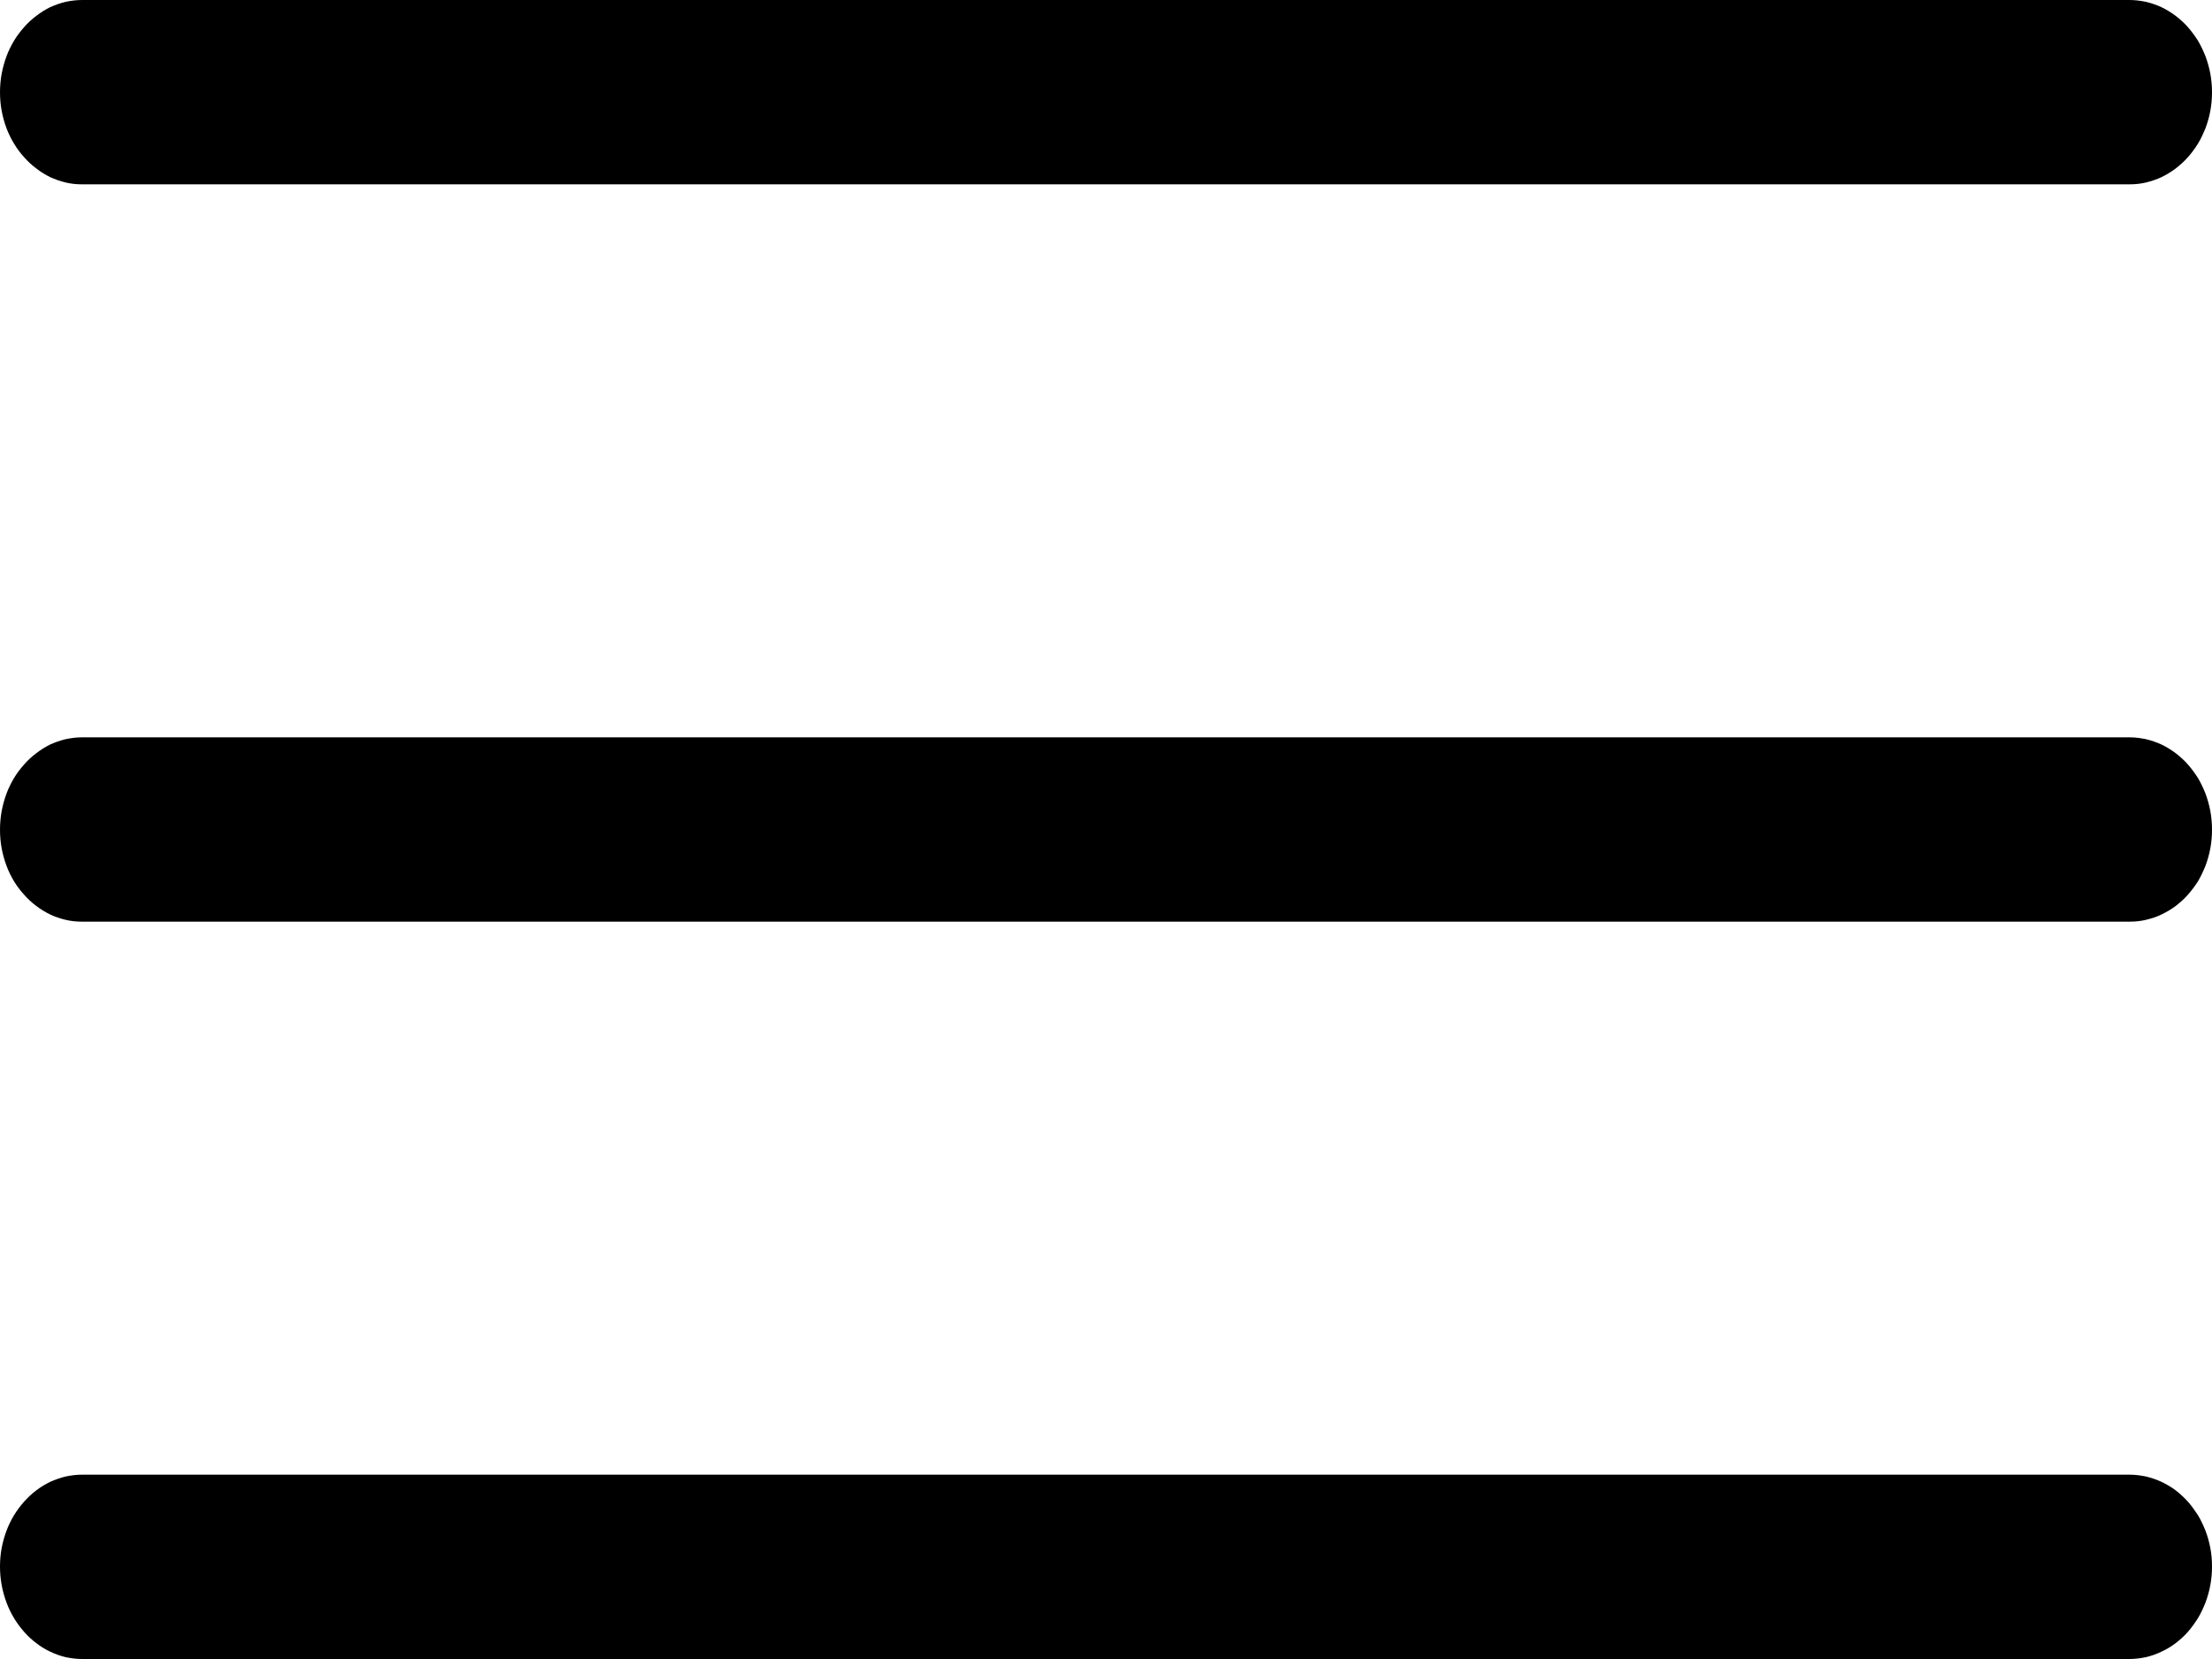 <?xml version="1.0" encoding="UTF-8"?>
<svg width="12px" height="9px" viewBox="0 0 12 9" version="1.1" xmlns="http://www.w3.org/2000/svg" xmlns:xlink="http://www.w3.org/1999/xlink">
    <!-- Generator: Sketch 52.2 (67145) - http://www.bohemiancoding.com/sketch -->
    <title>Menu icon</title>
    <desc>Created with Sketch.</desc>
    <g id="Mainpage" stroke="none" stroke-width="1" fill="none" fill-rule="evenodd">
        <g id="Mobile" transform="translate(-293, -13)" fill="#000000">
            <g id="Menu-icon" transform="translate(293, 13)">
                <path d="M11.552,5 L10.164,5 L8.775,5 L7.387,5 L5.999,5 L4.61,5 L3.222,5 L1.833,5 L0.445,5 C0.414,5 0.385,4.997 0.356,4.99 C0.327,4.983 0.299,4.974 0.272,4.961 C0.246,4.948 0.22,4.933 0.197,4.915 C0.173,4.897 0.151,4.877 0.131,4.854 C0.111,4.832 0.092,4.807 0.076,4.781 C0.06,4.754 0.046,4.726 0.035,4.696 C0.024,4.666 0.015,4.635 0.009,4.602 C0.003,4.57 0,4.536 0,4.501 C0,4.467 0.003,4.433 0.009,4.4 C0.015,4.368 0.024,4.336 0.035,4.306 C0.046,4.276 0.06,4.248 0.076,4.221 C0.092,4.194 0.111,4.17 0.131,4.147 C0.151,4.124 0.173,4.104 0.197,4.086 C0.22,4.068 0.246,4.052 0.272,4.039 C0.299,4.027 0.327,4.017 0.356,4.01 C0.385,4.004 0.414,4 0.445,4 L1.833,4 L3.222,4 L4.61,4 L5.999,4 L7.387,4 L8.775,4 L10.164,4 L11.552,4 C11.583,4 11.613,4.004 11.642,4.01 C11.671,4.017 11.7,4.027 11.726,4.039 C11.753,4.052 11.779,4.068 11.803,4.086 C11.826,4.104 11.849,4.124 11.869,4.147 C11.889,4.17 11.907,4.194 11.924,4.221 C11.94,4.248 11.953,4.276 11.965,4.306 C11.976,4.336 11.985,4.368 11.991,4.4 C11.997,4.433 12,4.467 12,4.501 C12,4.536 11.997,4.57 11.991,4.602 C11.985,4.635 11.976,4.666 11.965,4.696 C11.953,4.726 11.94,4.754 11.924,4.781 C11.907,4.807 11.889,4.832 11.869,4.854 C11.849,4.877 11.826,4.897 11.803,4.915 C11.779,4.933 11.753,4.948 11.726,4.961 C11.7,4.974 11.671,4.983 11.642,4.99 C11.613,4.997 11.583,5 11.552,5" id="Fill-6"></path>
                <path d="M11.552,1 L10.164,1 L8.775,1 L7.387,1 L5.999,1 L4.61,1 L3.222,1 L1.833,1 L0.445,1 C0.414,1 0.385,0.997 0.356,0.99 C0.327,0.983 0.299,0.973 0.272,0.961 C0.246,0.948 0.22,0.932 0.197,0.914 C0.173,0.896 0.151,0.876 0.131,0.853 C0.111,0.831 0.092,0.806 0.076,0.779 C0.06,0.753 0.046,0.724 0.035,0.695 C0.024,0.665 0.015,0.634 0.009,0.601 C0.003,0.569 0,0.535 0,0.501 C0,0.467 0.003,0.433 0.009,0.4 C0.015,0.368 0.024,0.336 0.035,0.306 C0.046,0.276 0.06,0.248 0.076,0.221 C0.092,0.194 0.111,0.17 0.131,0.147 C0.151,0.124 0.173,0.104 0.197,0.086 C0.22,0.068 0.246,0.052 0.272,0.039 C0.299,0.027 0.327,0.017 0.356,0.01 C0.385,0.004 0.414,0 0.445,0 L1.833,0 L3.222,0 L4.61,0 L5.999,0 L7.387,0 L8.775,0 L10.164,0 L11.552,0 C11.583,0 11.613,0.004 11.642,0.01 C11.671,0.017 11.7,0.027 11.726,0.039 C11.753,0.052 11.779,0.068 11.803,0.086 C11.826,0.104 11.849,0.124 11.869,0.147 C11.889,0.17 11.907,0.194 11.924,0.221 C11.94,0.248 11.953,0.276 11.965,0.306 C11.976,0.336 11.985,0.368 11.991,0.4 C11.997,0.433 12,0.467 12,0.501 C12,0.535 11.997,0.569 11.991,0.601 C11.985,0.634 11.976,0.665 11.965,0.695 C11.953,0.724 11.94,0.753 11.924,0.779 C11.907,0.806 11.889,0.831 11.869,0.853 C11.849,0.876 11.826,0.896 11.803,0.914 C11.779,0.932 11.753,0.948 11.726,0.961 C11.7,0.973 11.671,0.983 11.642,0.99 C11.613,0.997 11.583,1 11.552,1" id="Fill-10"></path>
                <path d="M11.552,9 L10.164,9 L8.775,9 L7.387,9 L5.999,9 L4.61,9 L3.222,9 L1.833,9 L0.445,9 C0.414,9 0.385,8.996 0.356,8.99 C0.327,8.983 0.299,8.973 0.272,8.96 C0.246,8.948 0.22,8.932 0.197,8.914 C0.173,8.896 0.151,8.876 0.131,8.853 C0.111,8.83 0.092,8.805 0.076,8.778 C0.06,8.752 0.046,8.723 0.035,8.693 C0.024,8.663 0.015,8.632 0.009,8.599 C0.003,8.566 0,8.533 0,8.498 C0,8.464 0.003,8.43 0.009,8.398 C0.015,8.366 0.024,8.334 0.035,8.305 C0.046,8.275 0.06,8.247 0.076,8.22 C0.092,8.194 0.111,8.169 0.131,8.146 C0.151,8.124 0.173,8.103 0.197,8.085 C0.22,8.067 0.246,8.052 0.272,8.039 C0.299,8.027 0.327,8.017 0.356,8.01 C0.385,8.004 0.414,8 0.445,8 L1.833,8 L3.222,8 L4.61,8 L5.999,8 L7.387,8 L8.775,8 L10.164,8 L11.552,8 C11.583,8 11.613,8.004 11.642,8.01 C11.671,8.017 11.7,8.027 11.726,8.039 C11.753,8.052 11.779,8.067 11.803,8.085 C11.826,8.103 11.849,8.124 11.869,8.146 C11.889,8.169 11.907,8.194 11.924,8.22 C11.94,8.247 11.953,8.275 11.965,8.305 C11.976,8.334 11.985,8.366 11.991,8.398 C11.997,8.43 12,8.464 12,8.498 C12,8.533 11.997,8.566 11.991,8.599 C11.985,8.632 11.976,8.663 11.965,8.693 C11.953,8.723 11.94,8.752 11.924,8.778 C11.907,8.805 11.889,8.83 11.869,8.853 C11.849,8.876 11.826,8.896 11.803,8.914 C11.779,8.932 11.753,8.948 11.726,8.96 C11.7,8.973 11.671,8.983 11.642,8.99 C11.613,8.996 11.583,9 11.552,9" id="Fill-14"></path>
            </g>
        </g>
    </g>
</svg>